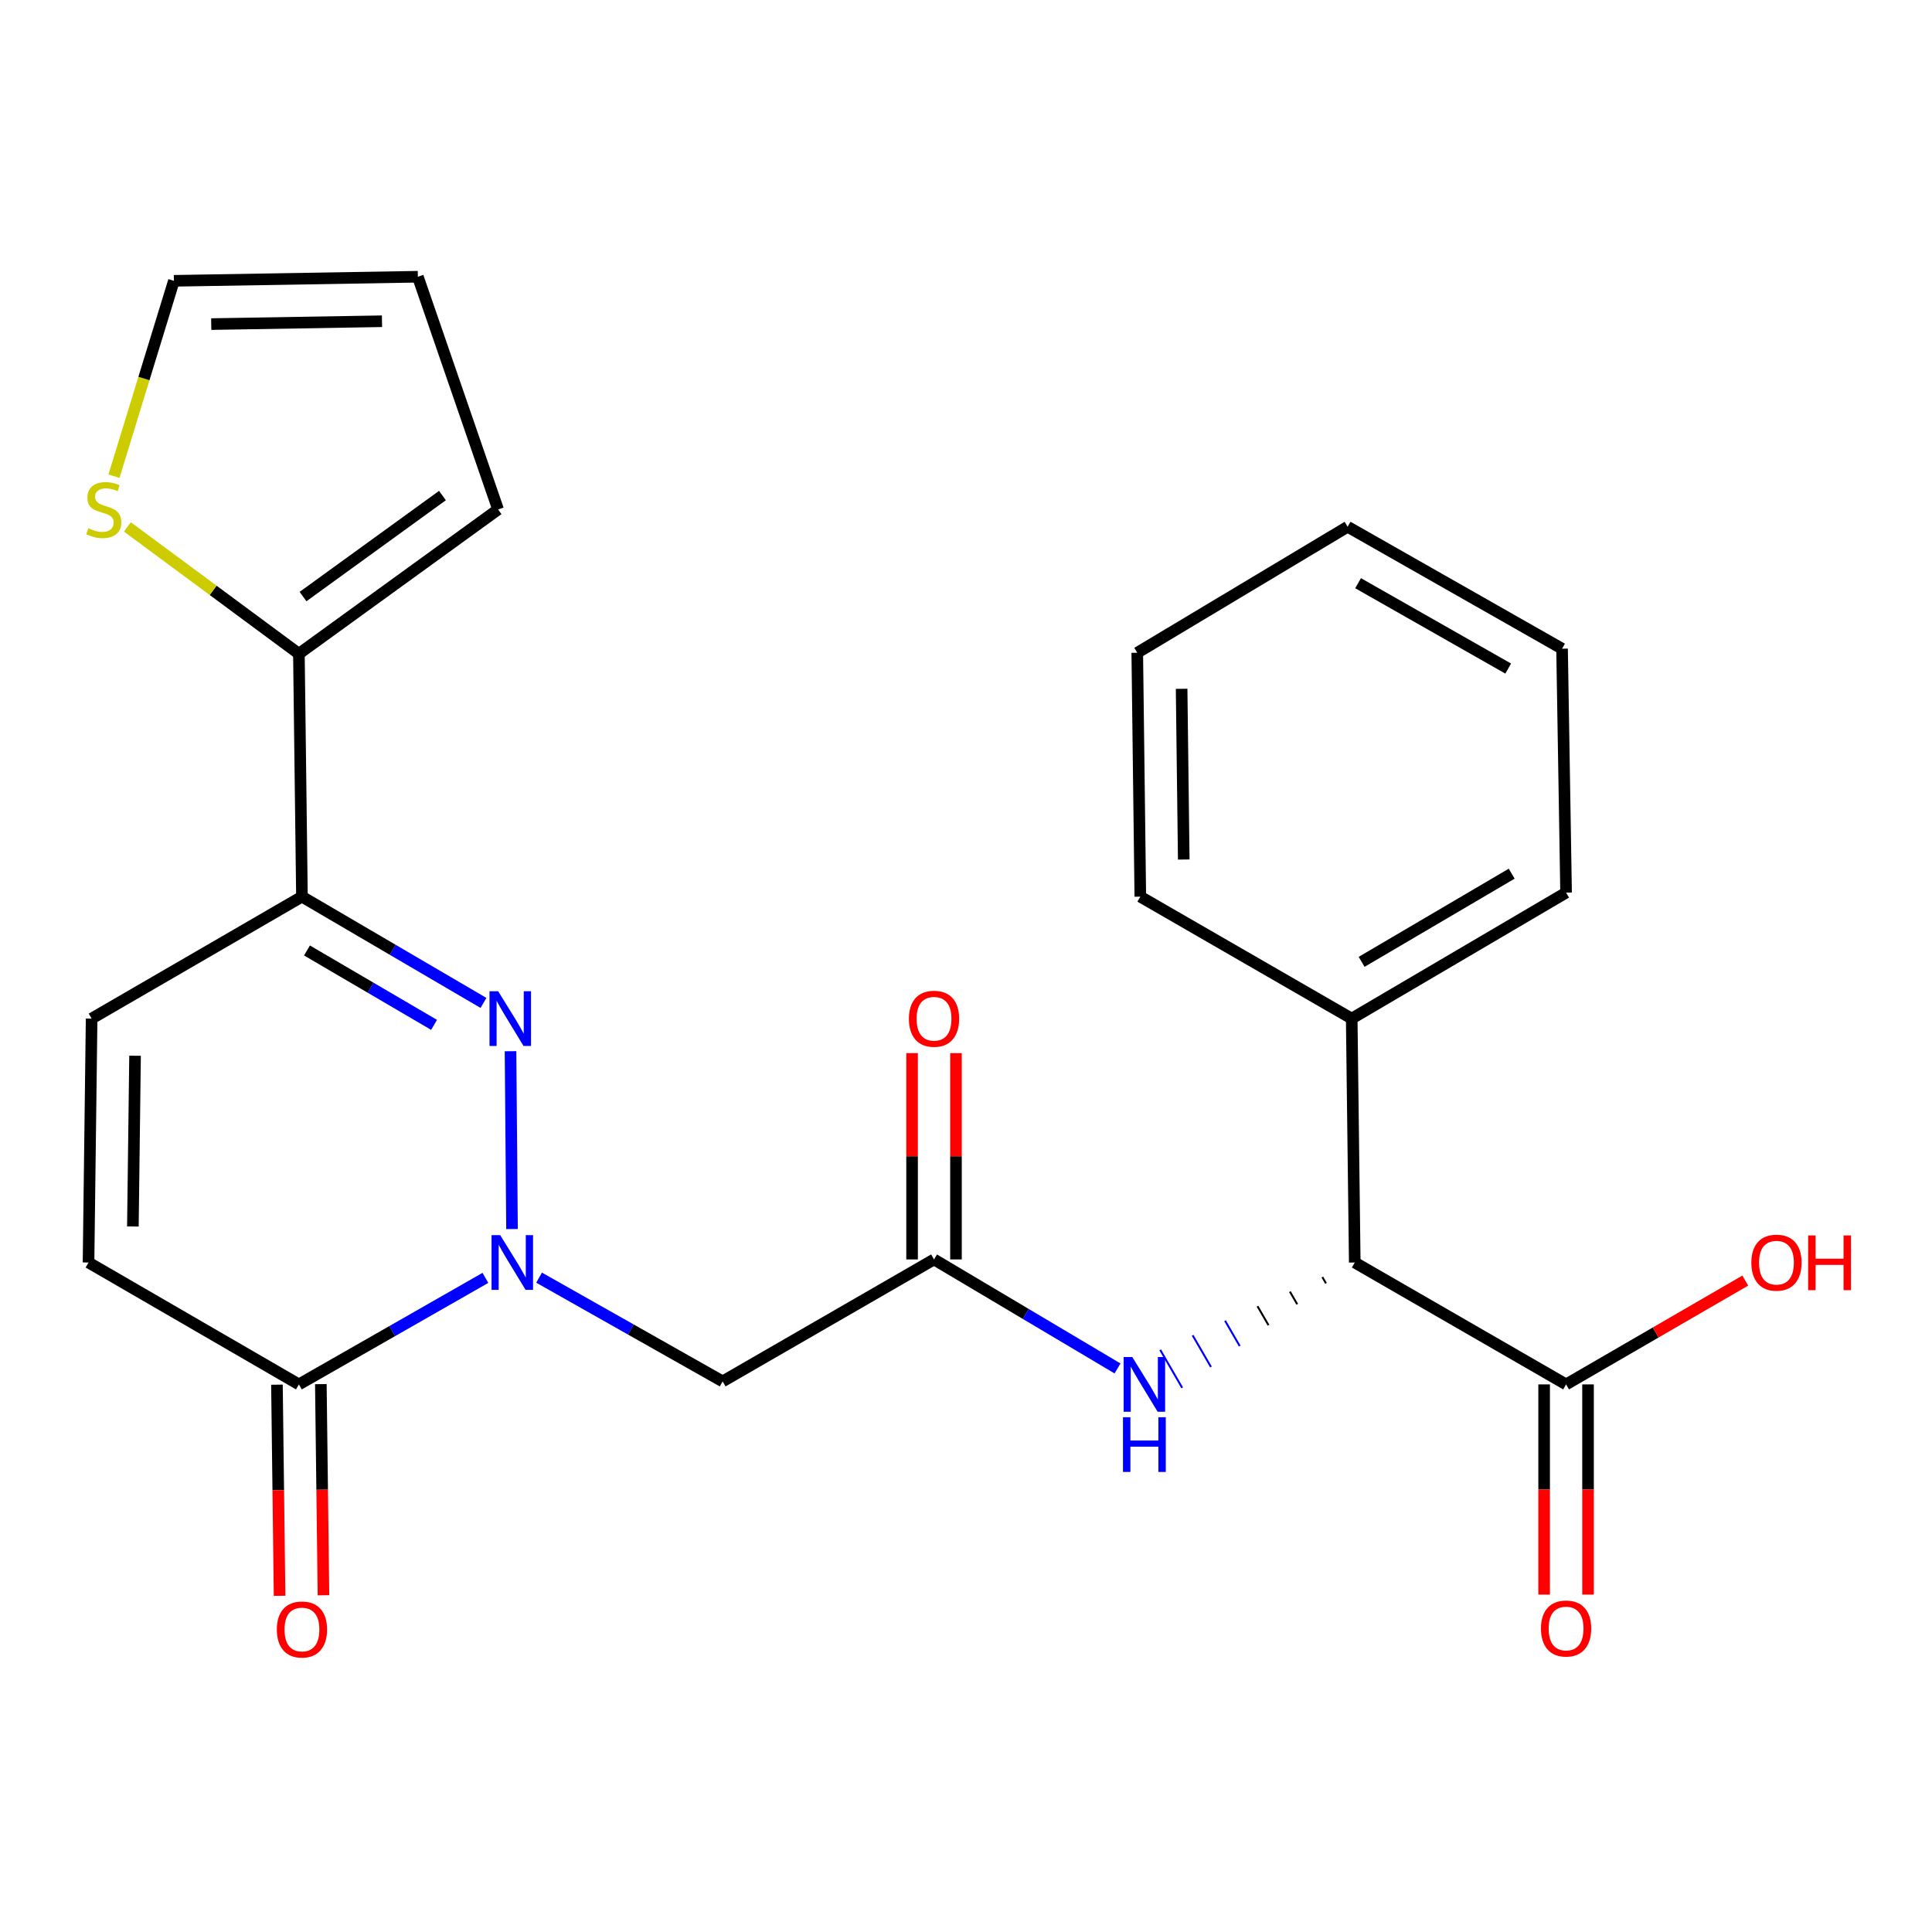 <?xml version='1.0' encoding='iso-8859-1'?>
<svg version='1.1' baseProfile='full'
              xmlns='http://www.w3.org/2000/svg'
                      xmlns:rdkit='http://www.rdkit.org/xml'
                      xmlns:xlink='http://www.w3.org/1999/xlink'
                  xml:space='preserve'
width='1000px' height='1000px' viewBox='0 0 1000 1000'>
<!-- END OF HEADER -->
<rect style='opacity:1.0;fill:#FFFFFF;stroke:none' width='1000' height='1000' x='0' y='0'> </rect>
<path class='bond-0' d='M 265.02,636.155 L 264.247,544.107' style='fill:none;fill-rule:evenodd;stroke:#0000FF;stroke-width:6px;stroke-linecap:butt;stroke-linejoin:miter;stroke-opacity:1' />
<path class='bond-2' d='M 251.245,661.423 L 202.977,688.993' style='fill:none;fill-rule:evenodd;stroke:#0000FF;stroke-width:6px;stroke-linecap:butt;stroke-linejoin:miter;stroke-opacity:1' />
<path class='bond-2' d='M 202.977,688.993 L 154.709,716.564' style='fill:none;fill-rule:evenodd;stroke:#000000;stroke-width:6px;stroke-linecap:butt;stroke-linejoin:miter;stroke-opacity:1' />
<path class='bond-3' d='M 279.032,661.309 L 326.538,688.16' style='fill:none;fill-rule:evenodd;stroke:#0000FF;stroke-width:6px;stroke-linecap:butt;stroke-linejoin:miter;stroke-opacity:1' />
<path class='bond-3' d='M 326.538,688.16 L 374.043,715.011' style='fill:none;fill-rule:evenodd;stroke:#000000;stroke-width:6px;stroke-linecap:butt;stroke-linejoin:miter;stroke-opacity:1' />
<path class='bond-1' d='M 250.242,519.108 L 203.264,491.607' style='fill:none;fill-rule:evenodd;stroke:#0000FF;stroke-width:6px;stroke-linecap:butt;stroke-linejoin:miter;stroke-opacity:1' />
<path class='bond-1' d='M 203.264,491.607 L 156.287,464.106' style='fill:none;fill-rule:evenodd;stroke:#000000;stroke-width:6px;stroke-linecap:butt;stroke-linejoin:miter;stroke-opacity:1' />
<path class='bond-1' d='M 224.669,530.467 L 191.785,511.216' style='fill:none;fill-rule:evenodd;stroke:#0000FF;stroke-width:6px;stroke-linecap:butt;stroke-linejoin:miter;stroke-opacity:1' />
<path class='bond-1' d='M 191.785,511.216 L 158.901,491.965' style='fill:none;fill-rule:evenodd;stroke:#000000;stroke-width:6px;stroke-linecap:butt;stroke-linejoin:miter;stroke-opacity:1' />
<path class='bond-4' d='M 156.287,464.106 L 154.709,338.388' style='fill:none;fill-rule:evenodd;stroke:#000000;stroke-width:6px;stroke-linecap:butt;stroke-linejoin:miter;stroke-opacity:1' />
<path class='bond-25' d='M 156.287,464.106 L 47.422,527.224' style='fill:none;fill-rule:evenodd;stroke:#000000;stroke-width:6px;stroke-linecap:butt;stroke-linejoin:miter;stroke-opacity:1' />
<path class='bond-7' d='M 154.709,716.564 L 45.819,653.472' style='fill:none;fill-rule:evenodd;stroke:#000000;stroke-width:6px;stroke-linecap:butt;stroke-linejoin:miter;stroke-opacity:1' />
<path class='bond-13' d='M 143.349,716.705 L 144.029,771.35' style='fill:none;fill-rule:evenodd;stroke:#000000;stroke-width:6px;stroke-linecap:butt;stroke-linejoin:miter;stroke-opacity:1' />
<path class='bond-13' d='M 144.029,771.35 L 144.709,825.994' style='fill:none;fill-rule:evenodd;stroke:#FF0000;stroke-width:6px;stroke-linecap:butt;stroke-linejoin:miter;stroke-opacity:1' />
<path class='bond-13' d='M 166.07,716.423 L 166.75,771.067' style='fill:none;fill-rule:evenodd;stroke:#000000;stroke-width:6px;stroke-linecap:butt;stroke-linejoin:miter;stroke-opacity:1' />
<path class='bond-13' d='M 166.75,771.067 L 167.43,825.711' style='fill:none;fill-rule:evenodd;stroke:#FF0000;stroke-width:6px;stroke-linecap:butt;stroke-linejoin:miter;stroke-opacity:1' />
<path class='bond-5' d='M 374.043,715.011 L 483.452,651.881' style='fill:none;fill-rule:evenodd;stroke:#000000;stroke-width:6px;stroke-linecap:butt;stroke-linejoin:miter;stroke-opacity:1' />
<path class='bond-11' d='M 154.709,338.388 L 110.319,305.56' style='fill:none;fill-rule:evenodd;stroke:#000000;stroke-width:6px;stroke-linecap:butt;stroke-linejoin:miter;stroke-opacity:1' />
<path class='bond-11' d='M 110.319,305.56 L 65.929,272.732' style='fill:none;fill-rule:evenodd;stroke:#CCCC00;stroke-width:6px;stroke-linecap:butt;stroke-linejoin:miter;stroke-opacity:1' />
<path class='bond-12' d='M 154.709,338.388 L 257.806,263.695' style='fill:none;fill-rule:evenodd;stroke:#000000;stroke-width:6px;stroke-linecap:butt;stroke-linejoin:miter;stroke-opacity:1' />
<path class='bond-12' d='M 156.843,308.783 L 229.01,256.498' style='fill:none;fill-rule:evenodd;stroke:#000000;stroke-width:6px;stroke-linecap:butt;stroke-linejoin:miter;stroke-opacity:1' />
<path class='bond-9' d='M 483.452,651.881 L 530.938,680.092' style='fill:none;fill-rule:evenodd;stroke:#000000;stroke-width:6px;stroke-linecap:butt;stroke-linejoin:miter;stroke-opacity:1' />
<path class='bond-9' d='M 530.938,680.092 L 578.424,708.303' style='fill:none;fill-rule:evenodd;stroke:#0000FF;stroke-width:6px;stroke-linecap:butt;stroke-linejoin:miter;stroke-opacity:1' />
<path class='bond-15' d='M 494.813,651.881 L 494.813,598.49' style='fill:none;fill-rule:evenodd;stroke:#000000;stroke-width:6px;stroke-linecap:butt;stroke-linejoin:miter;stroke-opacity:1' />
<path class='bond-15' d='M 494.813,598.49 L 494.813,545.1' style='fill:none;fill-rule:evenodd;stroke:#FF0000;stroke-width:6px;stroke-linecap:butt;stroke-linejoin:miter;stroke-opacity:1' />
<path class='bond-15' d='M 472.09,651.881 L 472.09,598.49' style='fill:none;fill-rule:evenodd;stroke:#000000;stroke-width:6px;stroke-linecap:butt;stroke-linejoin:miter;stroke-opacity:1' />
<path class='bond-15' d='M 472.09,598.49 L 472.09,545.1' style='fill:none;fill-rule:evenodd;stroke:#FF0000;stroke-width:6px;stroke-linecap:butt;stroke-linejoin:miter;stroke-opacity:1' />
<path class='bond-6' d='M 47.422,527.224 L 45.819,653.472' style='fill:none;fill-rule:evenodd;stroke:#000000;stroke-width:6px;stroke-linecap:butt;stroke-linejoin:miter;stroke-opacity:1' />
<path class='bond-6' d='M 69.902,546.449 L 68.78,634.823' style='fill:none;fill-rule:evenodd;stroke:#000000;stroke-width:6px;stroke-linecap:butt;stroke-linejoin:miter;stroke-opacity:1' />
<path class='bond-8' d='M 684.437,661.008 L 686.335,664.284' style='fill:none;fill-rule:evenodd;stroke:#000000;stroke-width:1.0px;stroke-linecap:butt;stroke-linejoin:miter;stroke-opacity:1' />
<path class='bond-8' d='M 667.653,668.544 L 671.451,675.097' style='fill:none;fill-rule:evenodd;stroke:#000000;stroke-width:1.0px;stroke-linecap:butt;stroke-linejoin:miter;stroke-opacity:1' />
<path class='bond-8' d='M 650.87,676.08 L 656.566,685.91' style='fill:none;fill-rule:evenodd;stroke:#000000;stroke-width:1.0px;stroke-linecap:butt;stroke-linejoin:miter;stroke-opacity:1' />
<path class='bond-8' d='M 634.087,683.616 L 641.681,696.723' style='fill:none;fill-rule:evenodd;stroke:#0000FF;stroke-width:1.0px;stroke-linecap:butt;stroke-linejoin:miter;stroke-opacity:1' />
<path class='bond-8' d='M 617.303,691.152 L 626.796,707.536' style='fill:none;fill-rule:evenodd;stroke:#0000FF;stroke-width:1.0px;stroke-linecap:butt;stroke-linejoin:miter;stroke-opacity:1' />
<path class='bond-8' d='M 600.52,698.688 L 611.912,718.348' style='fill:none;fill-rule:evenodd;stroke:#0000FF;stroke-width:1.0px;stroke-linecap:butt;stroke-linejoin:miter;stroke-opacity:1' />
<path class='bond-10' d='M 701.22,653.472 L 810.603,716.564' style='fill:none;fill-rule:evenodd;stroke:#000000;stroke-width:6px;stroke-linecap:butt;stroke-linejoin:miter;stroke-opacity:1' />
<path class='bond-18' d='M 701.22,653.472 L 699.642,527.224' style='fill:none;fill-rule:evenodd;stroke:#000000;stroke-width:6px;stroke-linecap:butt;stroke-linejoin:miter;stroke-opacity:1' />
<path class='bond-16' d='M 799.242,716.564 L 799.242,770.962' style='fill:none;fill-rule:evenodd;stroke:#000000;stroke-width:6px;stroke-linecap:butt;stroke-linejoin:miter;stroke-opacity:1' />
<path class='bond-16' d='M 799.242,770.962 L 799.242,825.36' style='fill:none;fill-rule:evenodd;stroke:#FF0000;stroke-width:6px;stroke-linecap:butt;stroke-linejoin:miter;stroke-opacity:1' />
<path class='bond-16' d='M 821.964,716.564 L 821.964,770.962' style='fill:none;fill-rule:evenodd;stroke:#000000;stroke-width:6px;stroke-linecap:butt;stroke-linejoin:miter;stroke-opacity:1' />
<path class='bond-16' d='M 821.964,770.962 L 821.964,825.36' style='fill:none;fill-rule:evenodd;stroke:#FF0000;stroke-width:6px;stroke-linecap:butt;stroke-linejoin:miter;stroke-opacity:1' />
<path class='bond-19' d='M 810.603,716.564 L 856.975,689.695' style='fill:none;fill-rule:evenodd;stroke:#000000;stroke-width:6px;stroke-linecap:butt;stroke-linejoin:miter;stroke-opacity:1' />
<path class='bond-19' d='M 856.975,689.695 L 903.348,662.827' style='fill:none;fill-rule:evenodd;stroke:#FF0000;stroke-width:6px;stroke-linecap:butt;stroke-linejoin:miter;stroke-opacity:1' />
<path class='bond-14' d='M 58.989,246.48 L 74.502,195.914' style='fill:none;fill-rule:evenodd;stroke:#CCCC00;stroke-width:6px;stroke-linecap:butt;stroke-linejoin:miter;stroke-opacity:1' />
<path class='bond-14' d='M 74.502,195.914 L 90.014,145.349' style='fill:none;fill-rule:evenodd;stroke:#000000;stroke-width:6px;stroke-linecap:butt;stroke-linejoin:miter;stroke-opacity:1' />
<path class='bond-17' d='M 257.806,263.695 L 216.274,143.241' style='fill:none;fill-rule:evenodd;stroke:#000000;stroke-width:6px;stroke-linecap:butt;stroke-linejoin:miter;stroke-opacity:1' />
<path class='bond-26' d='M 90.014,145.349 L 216.274,143.241' style='fill:none;fill-rule:evenodd;stroke:#000000;stroke-width:6px;stroke-linecap:butt;stroke-linejoin:miter;stroke-opacity:1' />
<path class='bond-26' d='M 109.332,167.752 L 197.715,166.276' style='fill:none;fill-rule:evenodd;stroke:#000000;stroke-width:6px;stroke-linecap:butt;stroke-linejoin:miter;stroke-opacity:1' />
<path class='bond-20' d='M 699.642,527.224 L 810.603,462.023' style='fill:none;fill-rule:evenodd;stroke:#000000;stroke-width:6px;stroke-linecap:butt;stroke-linejoin:miter;stroke-opacity:1' />
<path class='bond-20' d='M 704.775,497.853 L 782.448,452.212' style='fill:none;fill-rule:evenodd;stroke:#000000;stroke-width:6px;stroke-linecap:butt;stroke-linejoin:miter;stroke-opacity:1' />
<path class='bond-21' d='M 699.642,527.224 L 590.221,464.106' style='fill:none;fill-rule:evenodd;stroke:#000000;stroke-width:6px;stroke-linecap:butt;stroke-linejoin:miter;stroke-opacity:1' />
<path class='bond-22' d='M 810.603,462.023 L 808.52,335.762' style='fill:none;fill-rule:evenodd;stroke:#000000;stroke-width:6px;stroke-linecap:butt;stroke-linejoin:miter;stroke-opacity:1' />
<path class='bond-23' d='M 590.221,464.106 L 588.644,337.87' style='fill:none;fill-rule:evenodd;stroke:#000000;stroke-width:6px;stroke-linecap:butt;stroke-linejoin:miter;stroke-opacity:1' />
<path class='bond-23' d='M 612.705,444.887 L 611.601,356.522' style='fill:none;fill-rule:evenodd;stroke:#000000;stroke-width:6px;stroke-linecap:butt;stroke-linejoin:miter;stroke-opacity:1' />
<path class='bond-27' d='M 808.52,335.762 L 697.522,272.645' style='fill:none;fill-rule:evenodd;stroke:#000000;stroke-width:6px;stroke-linecap:butt;stroke-linejoin:miter;stroke-opacity:1' />
<path class='bond-27' d='M 780.639,346.047 L 702.94,301.865' style='fill:none;fill-rule:evenodd;stroke:#000000;stroke-width:6px;stroke-linecap:butt;stroke-linejoin:miter;stroke-opacity:1' />
<path class='bond-24' d='M 588.644,337.87 L 697.522,272.645' style='fill:none;fill-rule:evenodd;stroke:#000000;stroke-width:6px;stroke-linecap:butt;stroke-linejoin:miter;stroke-opacity:1' />
<path  class='atom-0' d='M 258.905 639.312
L 268.185 654.312
Q 269.105 655.792, 270.585 658.472
Q 272.065 661.152, 272.145 661.312
L 272.145 639.312
L 275.905 639.312
L 275.905 667.632
L 272.025 667.632
L 262.065 651.232
Q 260.905 649.312, 259.665 647.112
Q 258.465 644.912, 258.105 644.232
L 258.105 667.632
L 254.425 667.632
L 254.425 639.312
L 258.905 639.312
' fill='#0000FF'/>
<path  class='atom-1' d='M 257.845 513.064
L 267.125 528.064
Q 268.045 529.544, 269.525 532.224
Q 271.005 534.904, 271.085 535.064
L 271.085 513.064
L 274.845 513.064
L 274.845 541.384
L 270.965 541.384
L 261.005 524.984
Q 259.845 523.064, 258.605 520.864
Q 257.405 518.664, 257.045 517.984
L 257.045 541.384
L 253.365 541.384
L 253.365 513.064
L 257.845 513.064
' fill='#0000FF'/>
<path  class='atom-10' d='M 586.07 702.404
L 595.35 717.404
Q 596.27 718.884, 597.75 721.564
Q 599.23 724.244, 599.31 724.404
L 599.31 702.404
L 603.07 702.404
L 603.07 730.724
L 599.19 730.724
L 589.23 714.324
Q 588.07 712.404, 586.83 710.204
Q 585.63 708.004, 585.27 707.324
L 585.27 730.724
L 581.59 730.724
L 581.59 702.404
L 586.07 702.404
' fill='#0000FF'/>
<path  class='atom-10' d='M 581.25 733.556
L 585.09 733.556
L 585.09 745.596
L 599.57 745.596
L 599.57 733.556
L 603.41 733.556
L 603.41 761.876
L 599.57 761.876
L 599.57 748.796
L 585.09 748.796
L 585.09 761.876
L 581.25 761.876
L 581.25 733.556
' fill='#0000FF'/>
<path  class='atom-12' d='M 45.708 273.415
Q 46.028 273.535, 47.348 274.095
Q 48.668 274.655, 50.108 275.015
Q 51.588 275.335, 53.028 275.335
Q 55.708 275.335, 57.268 274.055
Q 58.828 272.735, 58.828 270.455
Q 58.828 268.895, 58.028 267.935
Q 57.268 266.975, 56.068 266.455
Q 54.868 265.935, 52.868 265.335
Q 50.348 264.575, 48.828 263.855
Q 47.348 263.135, 46.268 261.615
Q 45.228 260.095, 45.228 257.535
Q 45.228 253.975, 47.628 251.775
Q 50.068 249.575, 54.868 249.575
Q 58.148 249.575, 61.868 251.135
L 60.948 254.215
Q 57.548 252.815, 54.988 252.815
Q 52.228 252.815, 50.708 253.975
Q 49.188 255.095, 49.228 257.055
Q 49.228 258.575, 49.988 259.495
Q 50.788 260.415, 51.908 260.935
Q 53.068 261.455, 54.988 262.055
Q 57.548 262.855, 59.068 263.655
Q 60.588 264.455, 61.668 266.095
Q 62.788 267.695, 62.788 270.455
Q 62.788 274.375, 60.148 276.495
Q 57.548 278.575, 53.188 278.575
Q 50.668 278.575, 48.748 278.015
Q 46.868 277.495, 44.628 276.575
L 45.708 273.415
' fill='#CCCC00'/>
<path  class='atom-14' d='M 143.287 843.422
Q 143.287 836.622, 146.647 832.822
Q 150.007 829.022, 156.287 829.022
Q 162.567 829.022, 165.927 832.822
Q 169.287 836.622, 169.287 843.422
Q 169.287 850.302, 165.887 854.222
Q 162.487 858.102, 156.287 858.102
Q 150.047 858.102, 146.647 854.222
Q 143.287 850.342, 143.287 843.422
M 156.287 854.902
Q 160.607 854.902, 162.927 852.022
Q 165.287 849.102, 165.287 843.422
Q 165.287 837.862, 162.927 835.062
Q 160.607 832.222, 156.287 832.222
Q 151.967 832.222, 149.607 835.022
Q 147.287 837.822, 147.287 843.422
Q 147.287 849.142, 149.607 852.022
Q 151.967 854.902, 156.287 854.902
' fill='#FF0000'/>
<path  class='atom-16' d='M 470.452 527.304
Q 470.452 520.504, 473.812 516.704
Q 477.172 512.904, 483.452 512.904
Q 489.732 512.904, 493.092 516.704
Q 496.452 520.504, 496.452 527.304
Q 496.452 534.184, 493.052 538.104
Q 489.652 541.984, 483.452 541.984
Q 477.212 541.984, 473.812 538.104
Q 470.452 534.224, 470.452 527.304
M 483.452 538.784
Q 487.772 538.784, 490.092 535.904
Q 492.452 532.984, 492.452 527.304
Q 492.452 521.744, 490.092 518.944
Q 487.772 516.104, 483.452 516.104
Q 479.132 516.104, 476.772 518.904
Q 474.452 521.704, 474.452 527.304
Q 474.452 533.024, 476.772 535.904
Q 479.132 538.784, 483.452 538.784
' fill='#FF0000'/>
<path  class='atom-17' d='M 797.603 842.917
Q 797.603 836.117, 800.963 832.317
Q 804.323 828.517, 810.603 828.517
Q 816.883 828.517, 820.243 832.317
Q 823.603 836.117, 823.603 842.917
Q 823.603 849.797, 820.203 853.717
Q 816.803 857.597, 810.603 857.597
Q 804.363 857.597, 800.963 853.717
Q 797.603 849.837, 797.603 842.917
M 810.603 854.397
Q 814.923 854.397, 817.243 851.517
Q 819.603 848.597, 819.603 842.917
Q 819.603 837.357, 817.243 834.557
Q 814.923 831.717, 810.603 831.717
Q 806.283 831.717, 803.923 834.517
Q 801.603 837.317, 801.603 842.917
Q 801.603 848.637, 803.923 851.517
Q 806.283 854.397, 810.603 854.397
' fill='#FF0000'/>
<path  class='atom-20' d='M 906.494 653.552
Q 906.494 646.752, 909.854 642.952
Q 913.214 639.152, 919.494 639.152
Q 925.774 639.152, 929.134 642.952
Q 932.494 646.752, 932.494 653.552
Q 932.494 660.432, 929.094 664.352
Q 925.694 668.232, 919.494 668.232
Q 913.254 668.232, 909.854 664.352
Q 906.494 660.472, 906.494 653.552
M 919.494 665.032
Q 923.814 665.032, 926.134 662.152
Q 928.494 659.232, 928.494 653.552
Q 928.494 647.992, 926.134 645.192
Q 923.814 642.352, 919.494 642.352
Q 915.174 642.352, 912.814 645.152
Q 910.494 647.952, 910.494 653.552
Q 910.494 659.272, 912.814 662.152
Q 915.174 665.032, 919.494 665.032
' fill='#FF0000'/>
<path  class='atom-20' d='M 935.894 639.472
L 939.734 639.472
L 939.734 651.512
L 954.214 651.512
L 954.214 639.472
L 958.054 639.472
L 958.054 667.792
L 954.214 667.792
L 954.214 654.712
L 939.734 654.712
L 939.734 667.792
L 935.894 667.792
L 935.894 639.472
' fill='#FF0000'/>
</svg>
